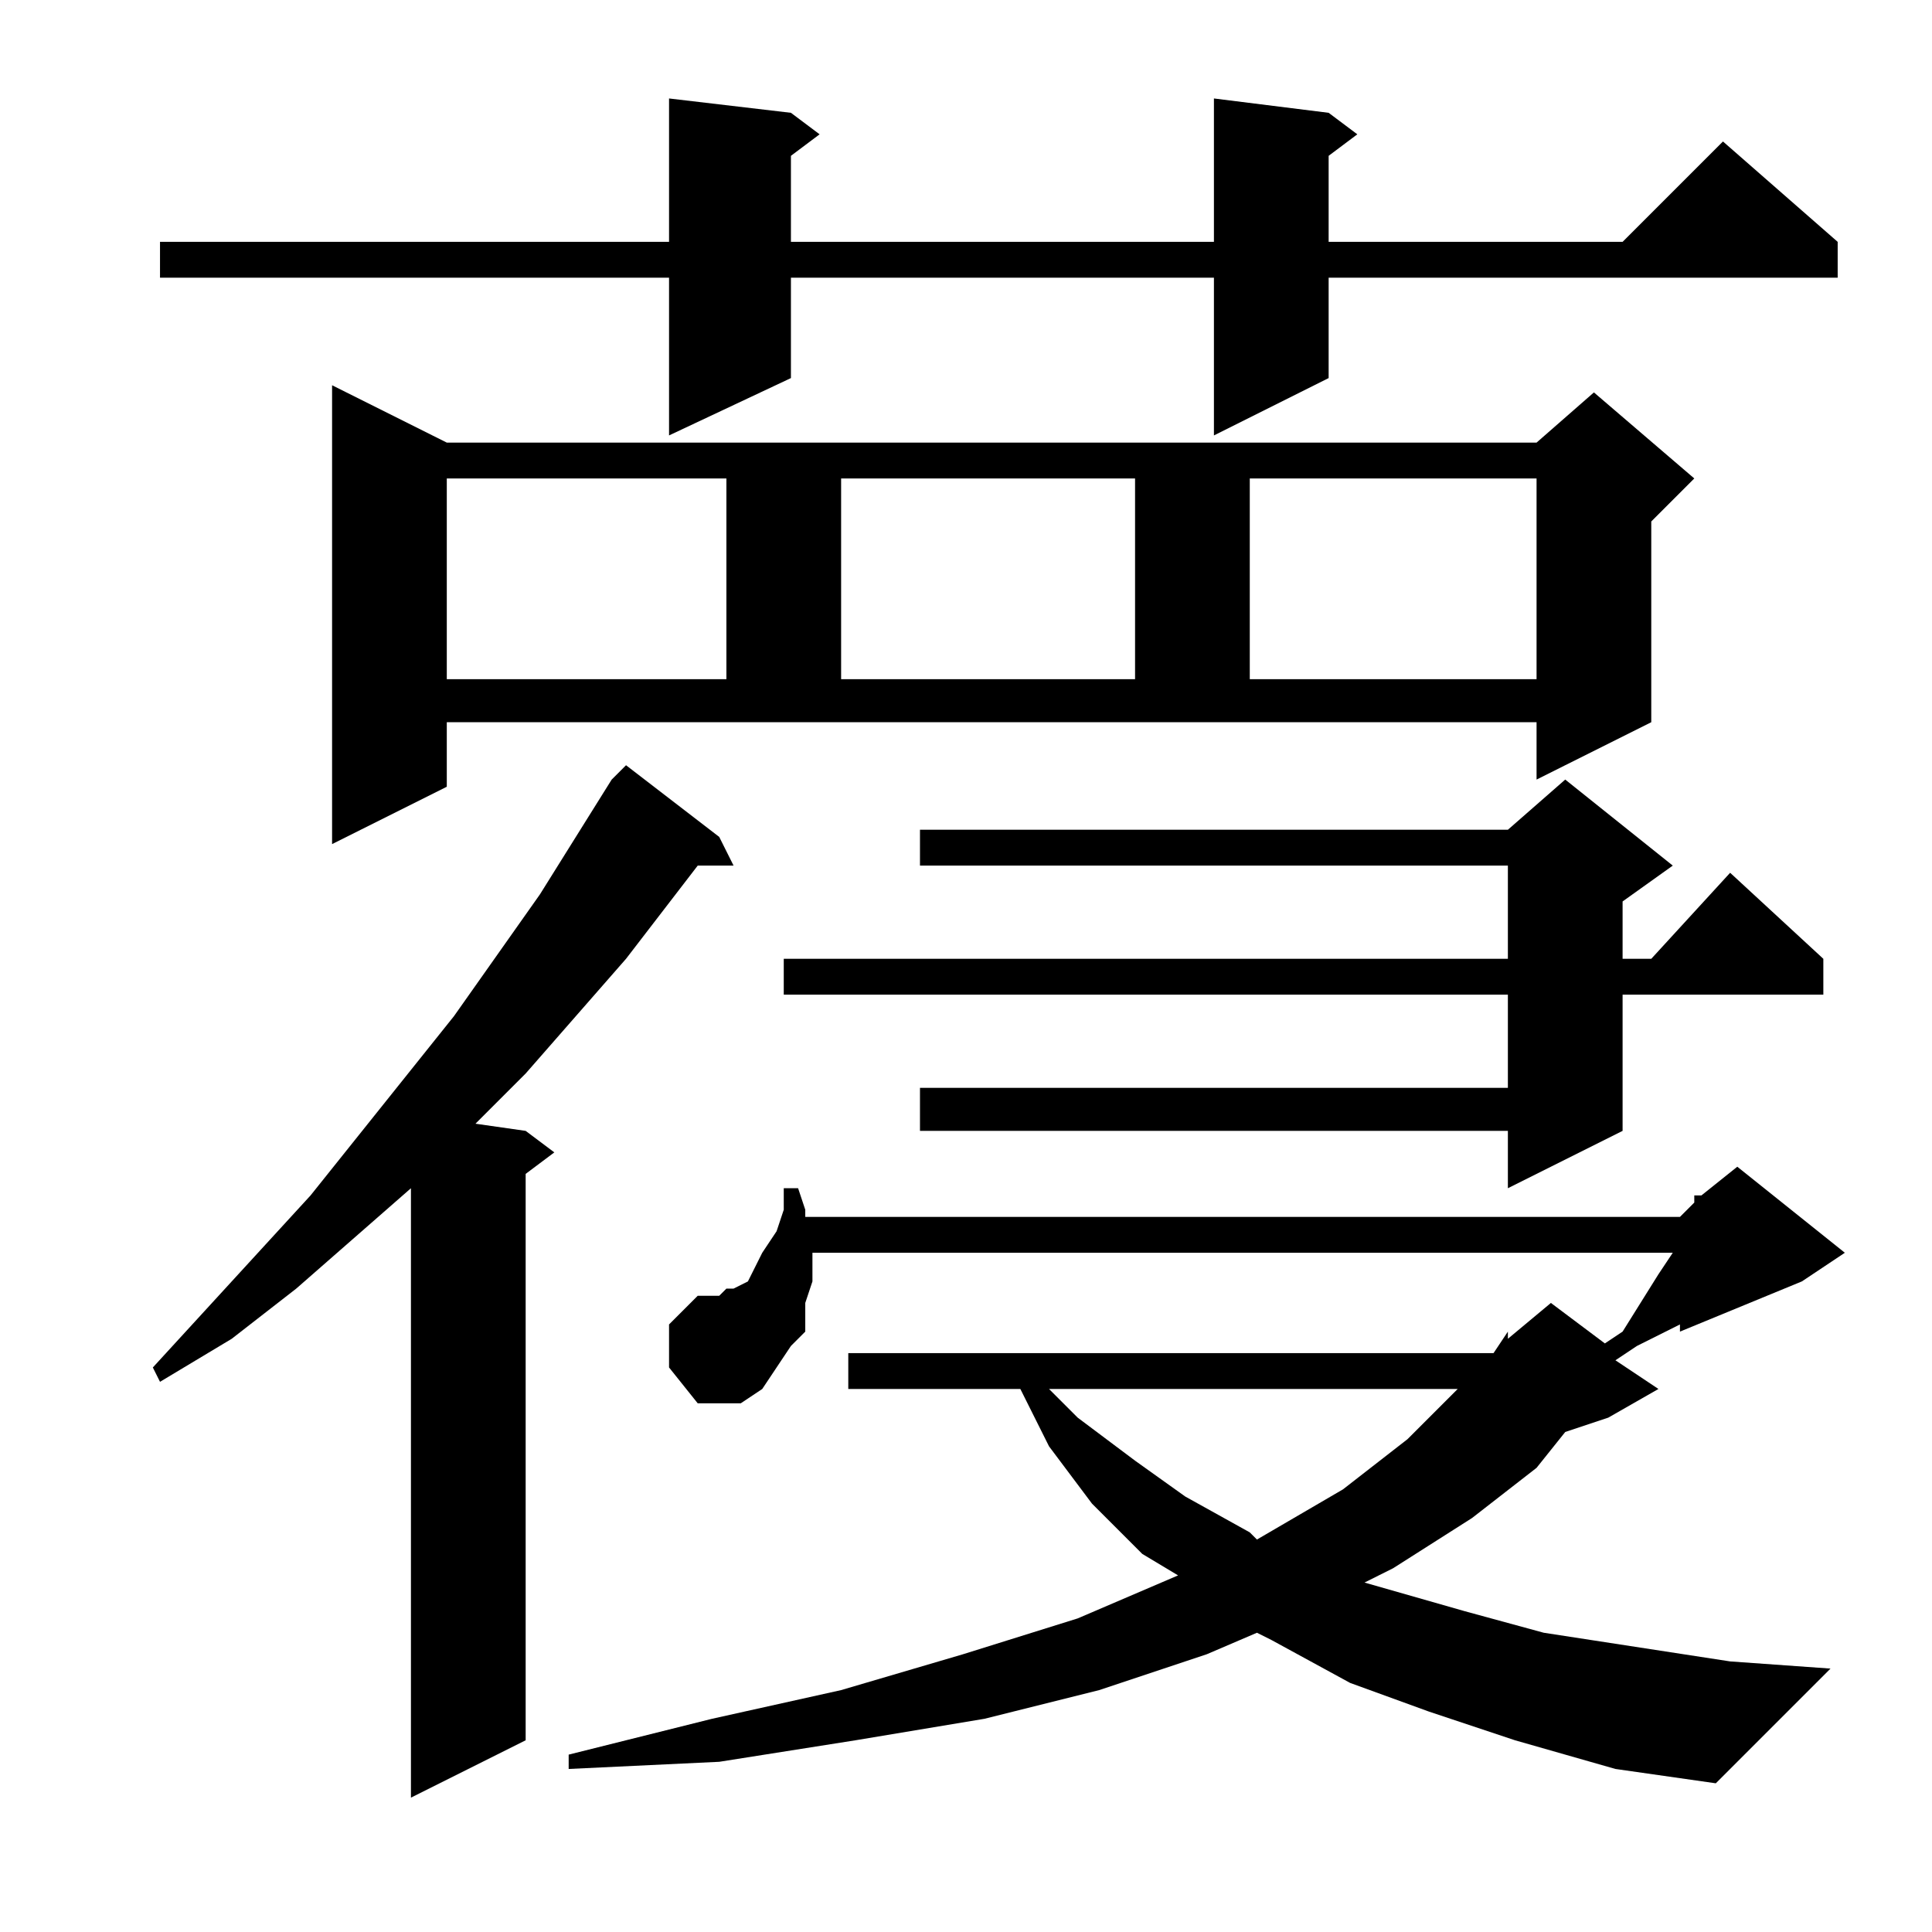 <?xml version="1.0" encoding="utf-8"?>
<!-- Generator: Adobe Illustrator 16.0.0, SVG Export Plug-In . SVG Version: 6.00 Build 0)  -->
<!DOCTYPE svg PUBLIC "-//W3C//DTD SVG 1.1//EN" "http://www.w3.org/Graphics/SVG/1.1/DTD/svg11.dtd">
<svg version="1.1" id="图层_1" xmlns="http://www.w3.org/2000/svg" xmlns:xlink="http://www.w3.org/1999/xlink" x="0px" y="0px"
	 width="1000px" height="1000px" viewBox="0 0 1000 1000" enable-background="new 0 0 1000 1000" xml:space="preserve">
<path d="M372.273,433.191l7.422,14.844h-18.555l-37.109,48.242l-51.953,59.375l-25.977,25.977l25.977,3.711l14.844,11.133
	l-14.844,11.133V900.77l-59.375,29.688v-315.43l-29.688,25.977l-29.688,25.977l-33.398,25.977L82.82,715.223l-3.711-7.422
	l81.641-89.063l74.219-92.773l44.531-63.086l37.109-59.375l7.422-7.422L372.273,433.191z M687.703,58.387l14.844,11.133
	l-14.844,11.133v44.531h152.148l51.953-51.953l59.375,51.953v18.555H687.703v51.953l-59.375,29.688v-81.641H409.383v51.953
	l-63.086,29.688v-81.641H82.82v-18.555h263.477V50.965l63.086,7.422l14.844,11.133l-14.844,11.133v44.531h218.945V50.965
	L687.703,58.387z M231.258,407.215l-59.375,29.688v-237.5l59.375,29.688H795.32l29.688-25.977l51.953,44.531l-22.266,22.266v103.906
	l-59.375,29.688v-29.688H231.258V407.215z M231.258,247.645v103.906h144.727V247.645H231.258z M784.188,900.77l-44.531-14.844
	l-40.82-14.844l-40.82-22.266l-7.422-3.711l-25.977,11.133l-55.664,18.555l-59.375,14.844l-66.797,11.133l-70.508,11.133
	l-77.93,3.711v-7.422l74.219-18.555l66.797-14.844l63.086-18.555l59.375-18.555l51.953-22.266l-18.555-11.133l-25.977-25.977
	l-22.266-29.688l-14.844-29.688H439.07v-18.555h333.984l7.422-11.133v3.711l22.266-18.555l29.688,22.266h-3.711l11.133-7.422
	l18.555-29.688l7.422-11.133H420.516v3.711v11.133l-3.711,11.133v14.844l-7.422,7.422l-7.422,11.133l-7.422,11.133l-11.133,7.422
	h-22.266l-14.844-18.555v-22.266l14.844-14.844h3.711h7.422l3.711-3.711h3.711l7.422-3.711l3.711-7.422l3.711-7.422l7.422-11.133
	l3.711-11.133v-11.133h7.422l3.711,11.133v3.711h452.734l7.422-7.422v-3.711h3.711l18.555-14.844l55.664,44.531l-22.266,14.844
	l-63.086,25.977v-3.711l-22.266,11.133l-11.133,7.422l22.266,14.844l-25.977,14.844l-22.266,7.422l-14.844,18.555l-33.398,25.977
	l-40.82,25.977l-14.844,7.422l51.953,14.844l40.82,11.133l48.242,7.422l48.242,7.422l51.953,3.711l-59.375,59.375l-51.953-7.422
	L784.188,900.77z M865.828,448.035l-25.977,18.555v29.688h14.844l40.82-44.531l48.242,44.531v18.555H839.852v70.508l-59.375,29.688
	V585.34H476.18v-22.266h304.297v-48.242H405.672v-18.555h374.805v-48.242H476.18V429.48h304.297l29.688-25.977L865.828,448.035z
	 M435.359,247.645v103.906h152.148V247.645H435.359z M542.977,718.934l14.844,14.844l29.688,22.266l25.977,18.555l33.398,18.555
	l3.711,3.711l44.531-25.977l33.398-25.977l25.977-25.977H542.977z M646.883,247.645v103.906H795.32V247.645H646.883z"/>
</svg>
